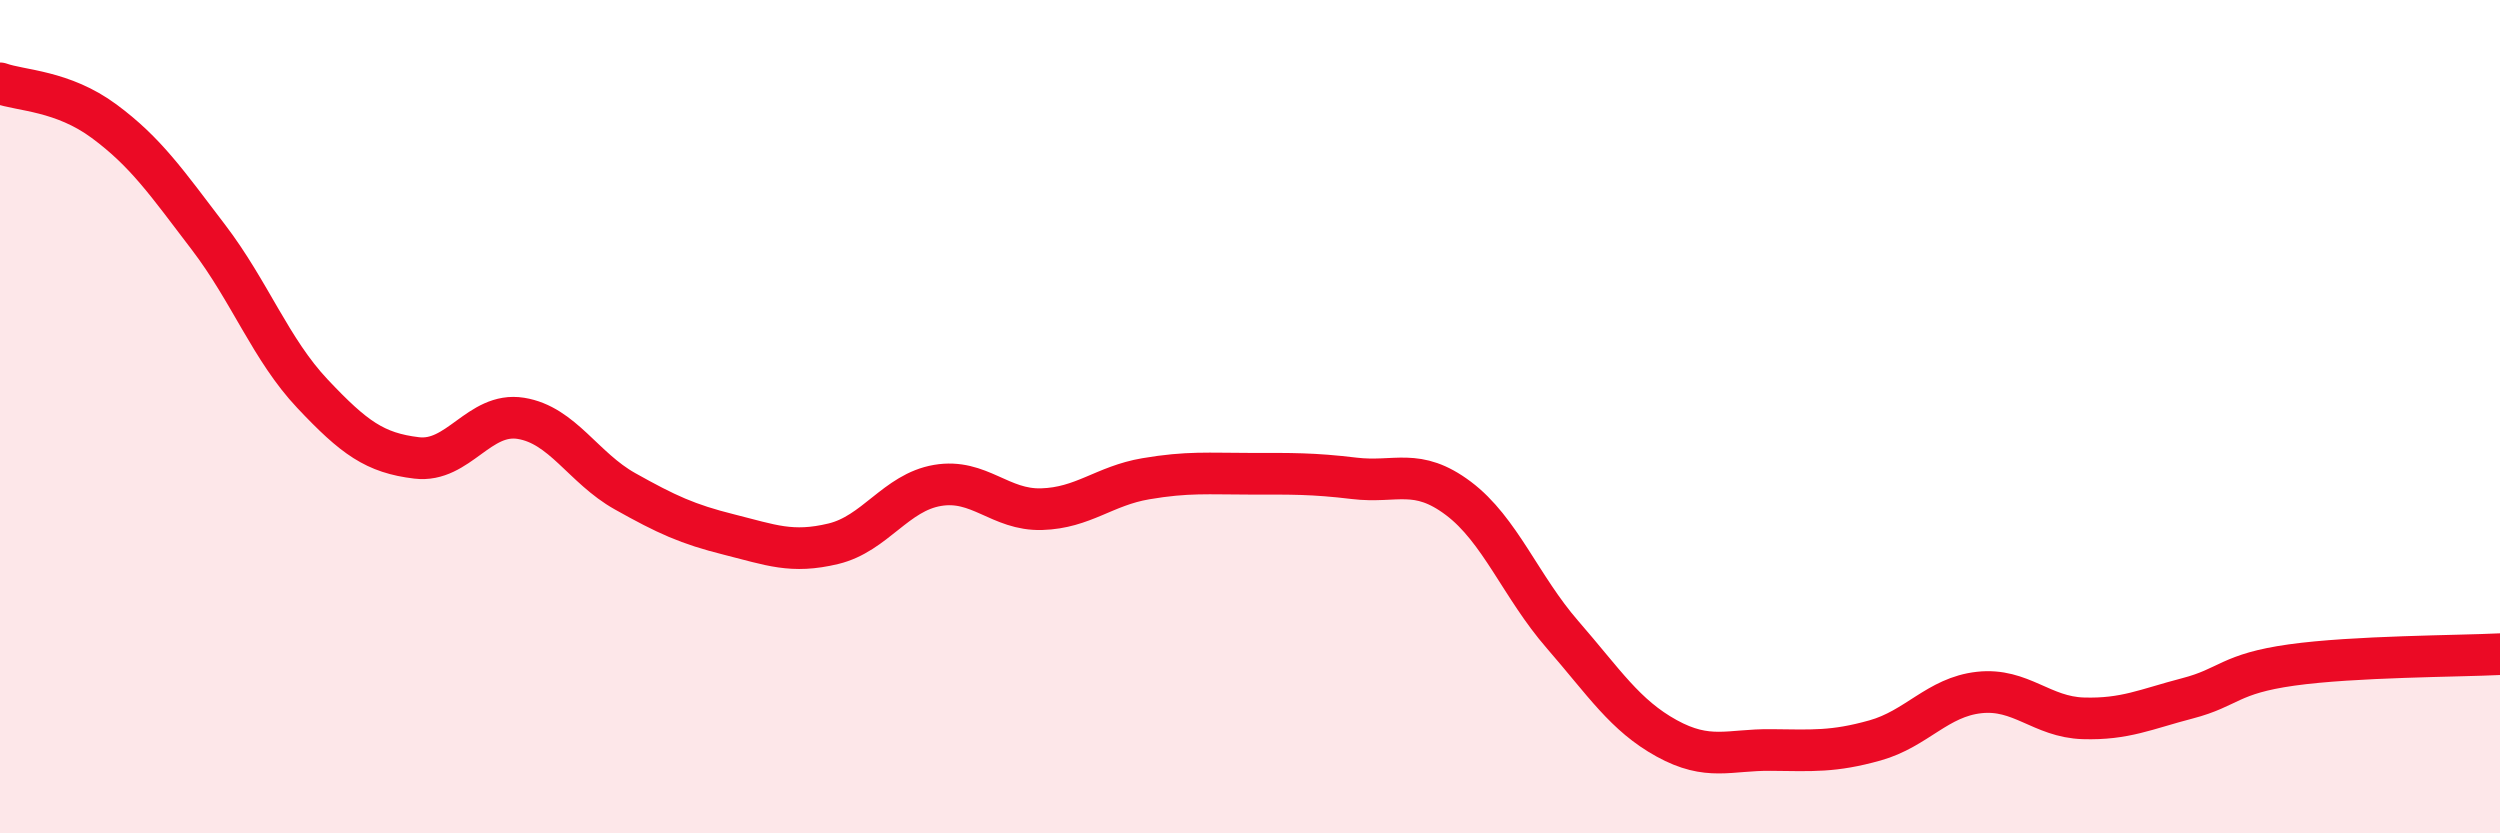 
    <svg width="60" height="20" viewBox="0 0 60 20" xmlns="http://www.w3.org/2000/svg">
      <path
        d="M 0,2 C 0.5,2.18 1.5,2.17 2.5,2.91 C 3.5,3.65 4,4.38 5,5.69 C 6,7 6.5,8.39 7.5,9.45 C 8.5,10.51 9,10.87 10,10.99 C 11,11.11 11.5,9.88 12.5,10.04 C 13.5,10.2 14,11.23 15,11.79 C 16,12.35 16.5,12.58 17.5,12.83 C 18.5,13.08 19,13.29 20,13.05 C 21,12.81 21.5,11.82 22.5,11.65 C 23.5,11.48 24,12.25 25,12.22 C 26,12.19 26.5,11.66 27.5,11.49 C 28.5,11.32 29,11.37 30,11.37 C 31,11.37 31.5,11.36 32.5,11.48 C 33.5,11.6 34,11.21 35,11.96 C 36,12.71 36.5,14.08 37.5,15.23 C 38.5,16.38 39,17.17 40,17.72 C 41,18.27 41.5,17.99 42.5,18 C 43.5,18.01 44,18.05 45,17.77 C 46,17.49 46.5,16.73 47.5,16.62 C 48.5,16.51 49,17.21 50,17.24 C 51,17.27 51.5,17.02 52.5,16.76 C 53.5,16.5 53.5,16.17 55,15.96 C 56.5,15.75 59,15.75 60,15.7L60 20L0 20Z"
        fill="#EB0A25"
        opacity="0.1"
        stroke-linecap="round"
        stroke-linejoin="round"
      />
      <path
        d="M 0,2 C 0.5,2.18 1.5,2.17 2.5,2.91 C 3.5,3.65 4,4.38 5,5.69 C 6,7 6.5,8.39 7.5,9.45 C 8.5,10.51 9,10.87 10,10.99 C 11,11.11 11.5,9.88 12.5,10.04 C 13.5,10.2 14,11.23 15,11.79 C 16,12.35 16.5,12.58 17.5,12.83 C 18.5,13.08 19,13.29 20,13.05 C 21,12.81 21.5,11.82 22.5,11.65 C 23.5,11.48 24,12.25 25,12.22 C 26,12.19 26.5,11.66 27.5,11.49 C 28.5,11.32 29,11.37 30,11.37 C 31,11.37 31.5,11.36 32.5,11.48 C 33.5,11.6 34,11.21 35,11.96 C 36,12.71 36.5,14.08 37.5,15.23 C 38.5,16.38 39,17.17 40,17.72 C 41,18.27 41.5,17.99 42.5,18 C 43.5,18.01 44,18.05 45,17.77 C 46,17.49 46.5,16.73 47.5,16.62 C 48.5,16.51 49,17.21 50,17.24 C 51,17.27 51.5,17.02 52.5,16.76 C 53.5,16.5 53.5,16.17 55,15.96 C 56.5,15.75 59,15.75 60,15.7"
        stroke="#EB0A25"
        stroke-width="1"
        fill="none"
        stroke-linecap="round"
        stroke-linejoin="round"
      />
    </svg>
  